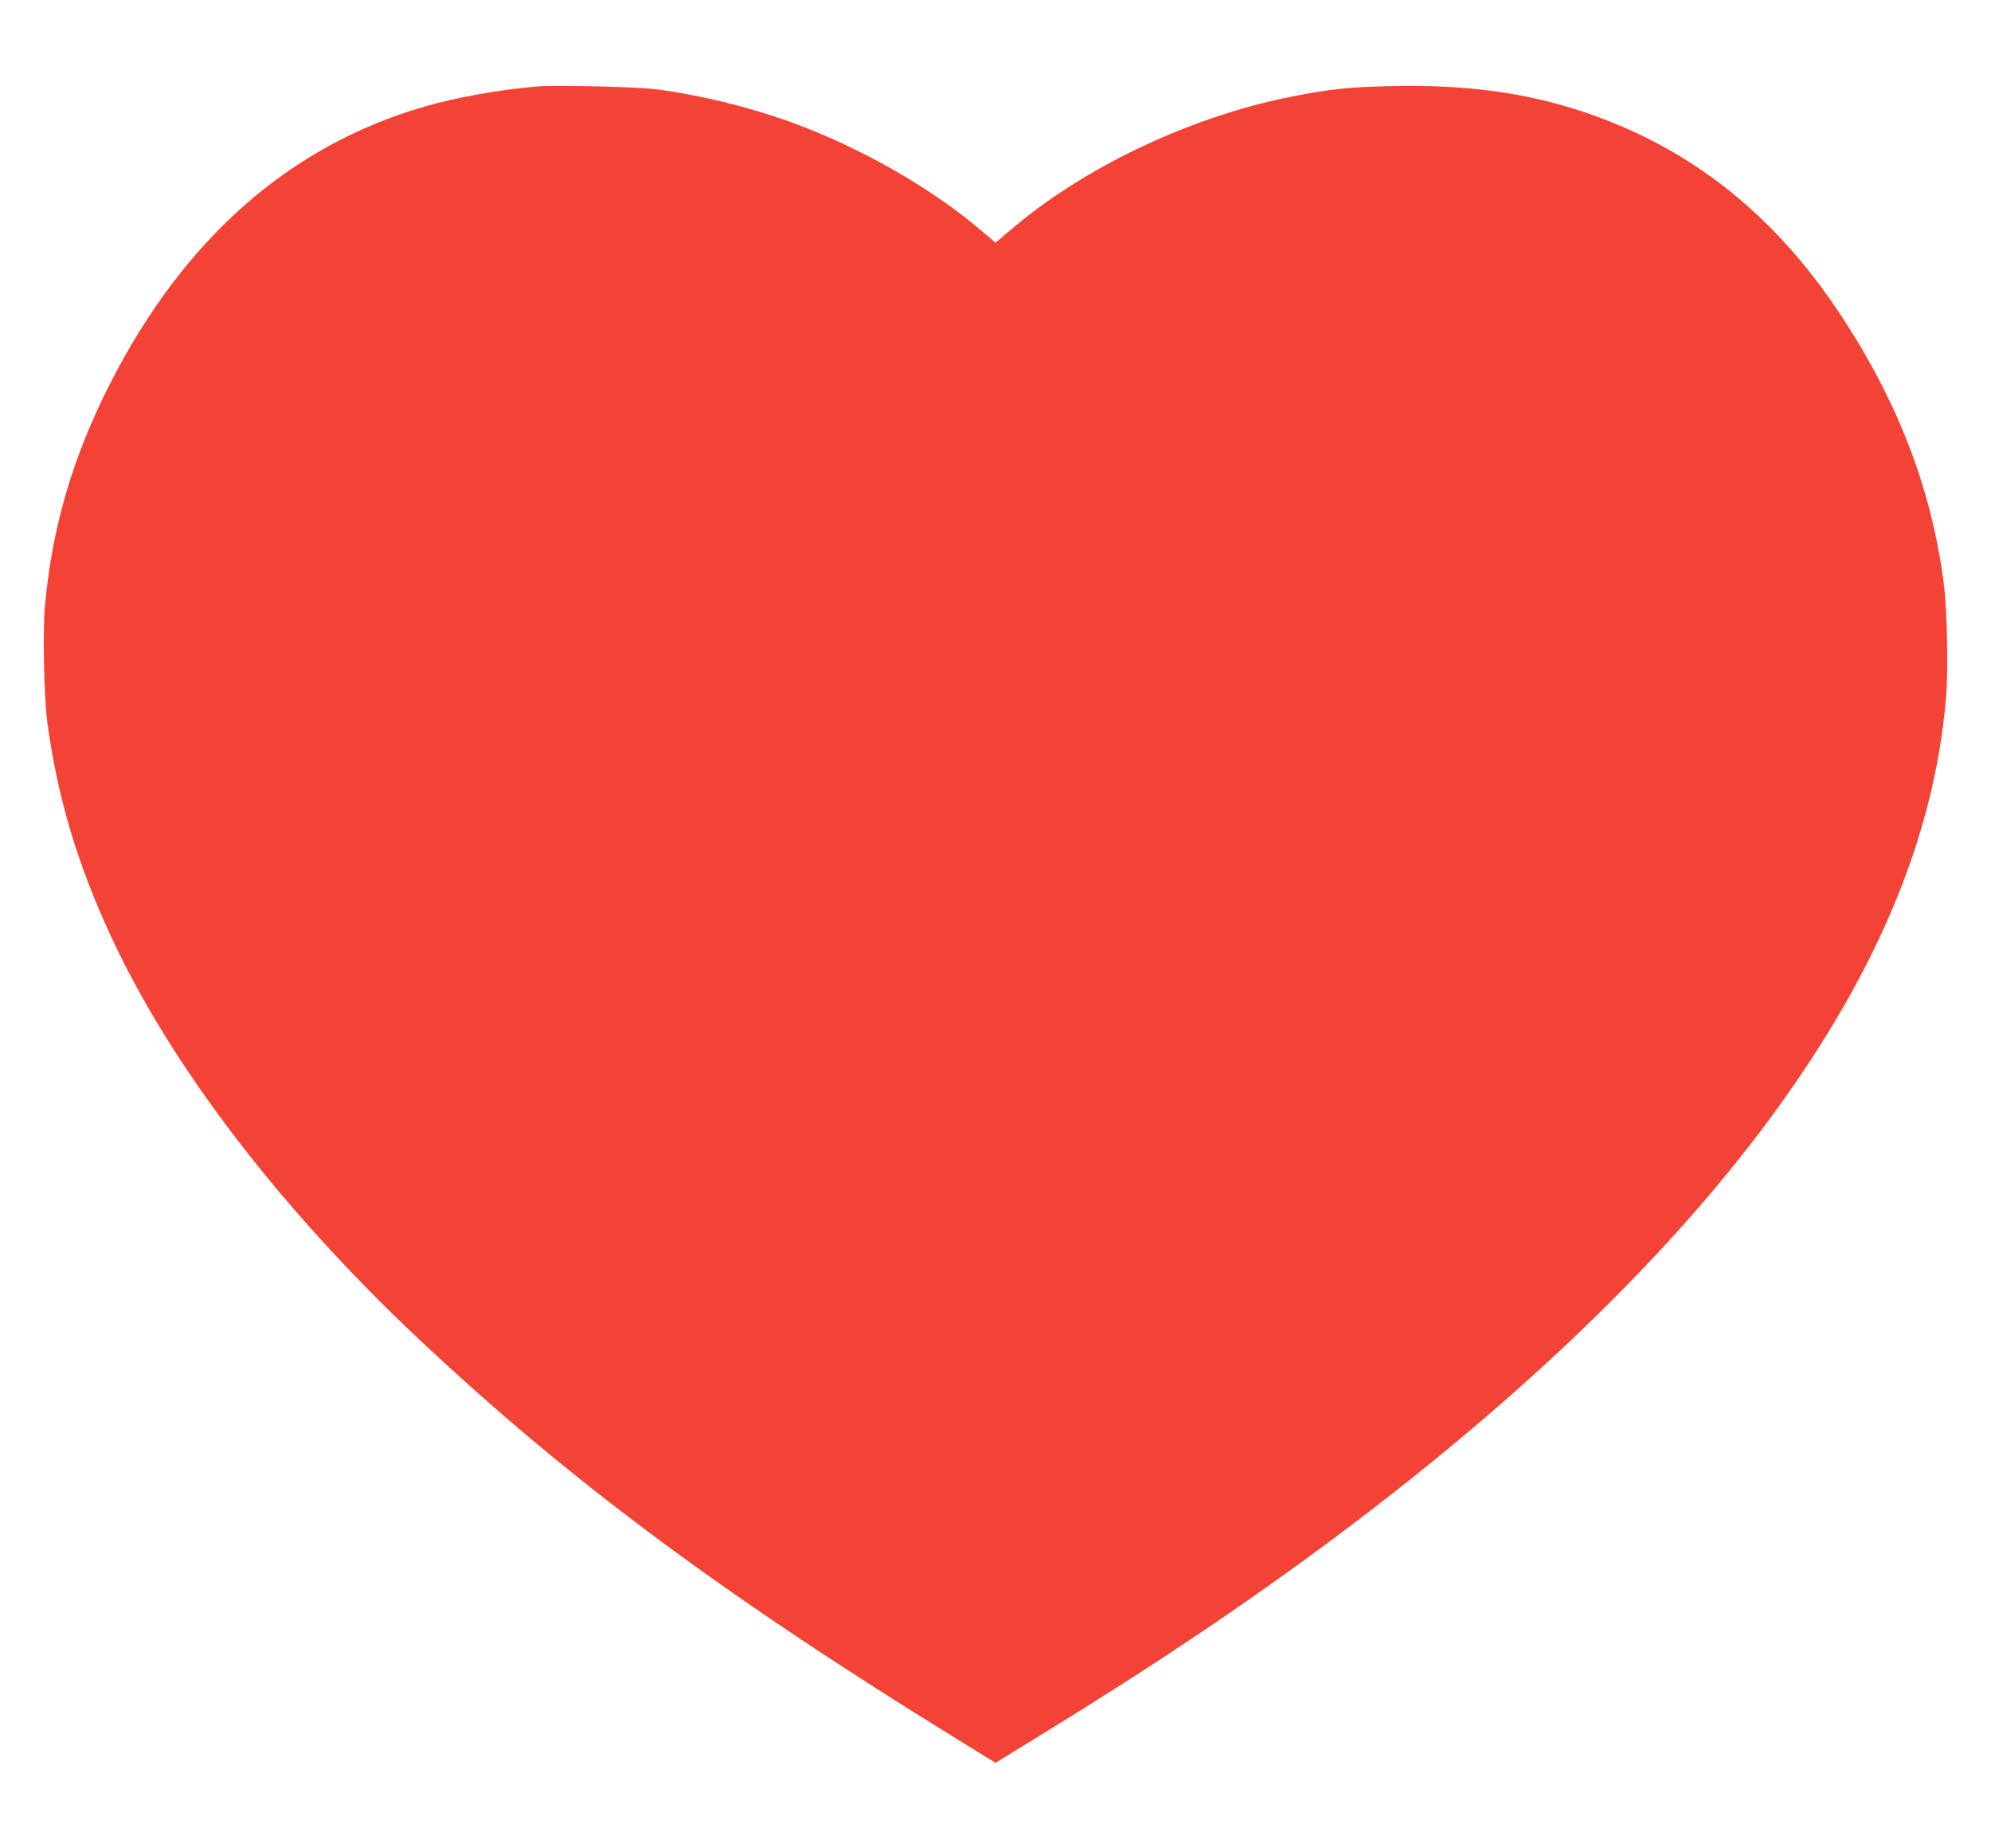 <?xml version="1.0" standalone="no"?>
<!DOCTYPE svg PUBLIC "-//W3C//DTD SVG 20010904//EN"
 "http://www.w3.org/TR/2001/REC-SVG-20010904/DTD/svg10.dtd">
<svg version="1.0" xmlns="http://www.w3.org/2000/svg"
 width="1280pt" height="1188pt" viewBox="0 0 1280 1188"
 preserveAspectRatio="xMidYMid meet">
<g transform="translate(0,1188) scale(0.1,-0.1)"
fill="#f44336" stroke="none">
<path d="M3450 11324 c-248 -22 -511 -69 -717 -128 -871 -251 -1551 -850
-2026 -1783 -241 -475 -371 -918 -418 -1426 -15 -165 -6 -600 16 -757 66 -478
190 -895 405 -1361 384 -833 1085 -1751 1978 -2592 972 -915 1973 -1658 3490
-2591 l222 -137 288 177 c412 254 689 431 995 636 1588 1065 2832 2178 3651
3268 716 953 1101 1858 1177 2768 15 180 7 574 -16 742 -80 607 -299 1171
-671 1730 -364 548 -814 939 -1360 1181 -455 201 -915 287 -1489 276 -299 -5
-428 -19 -691 -72 -646 -131 -1327 -457 -1793 -858 l-91 -77 -106 90 c-321
271 -774 527 -1207 684 -270 98 -584 175 -867 212 -119 16 -653 28 -770 18z"/>
</g>
</svg>
